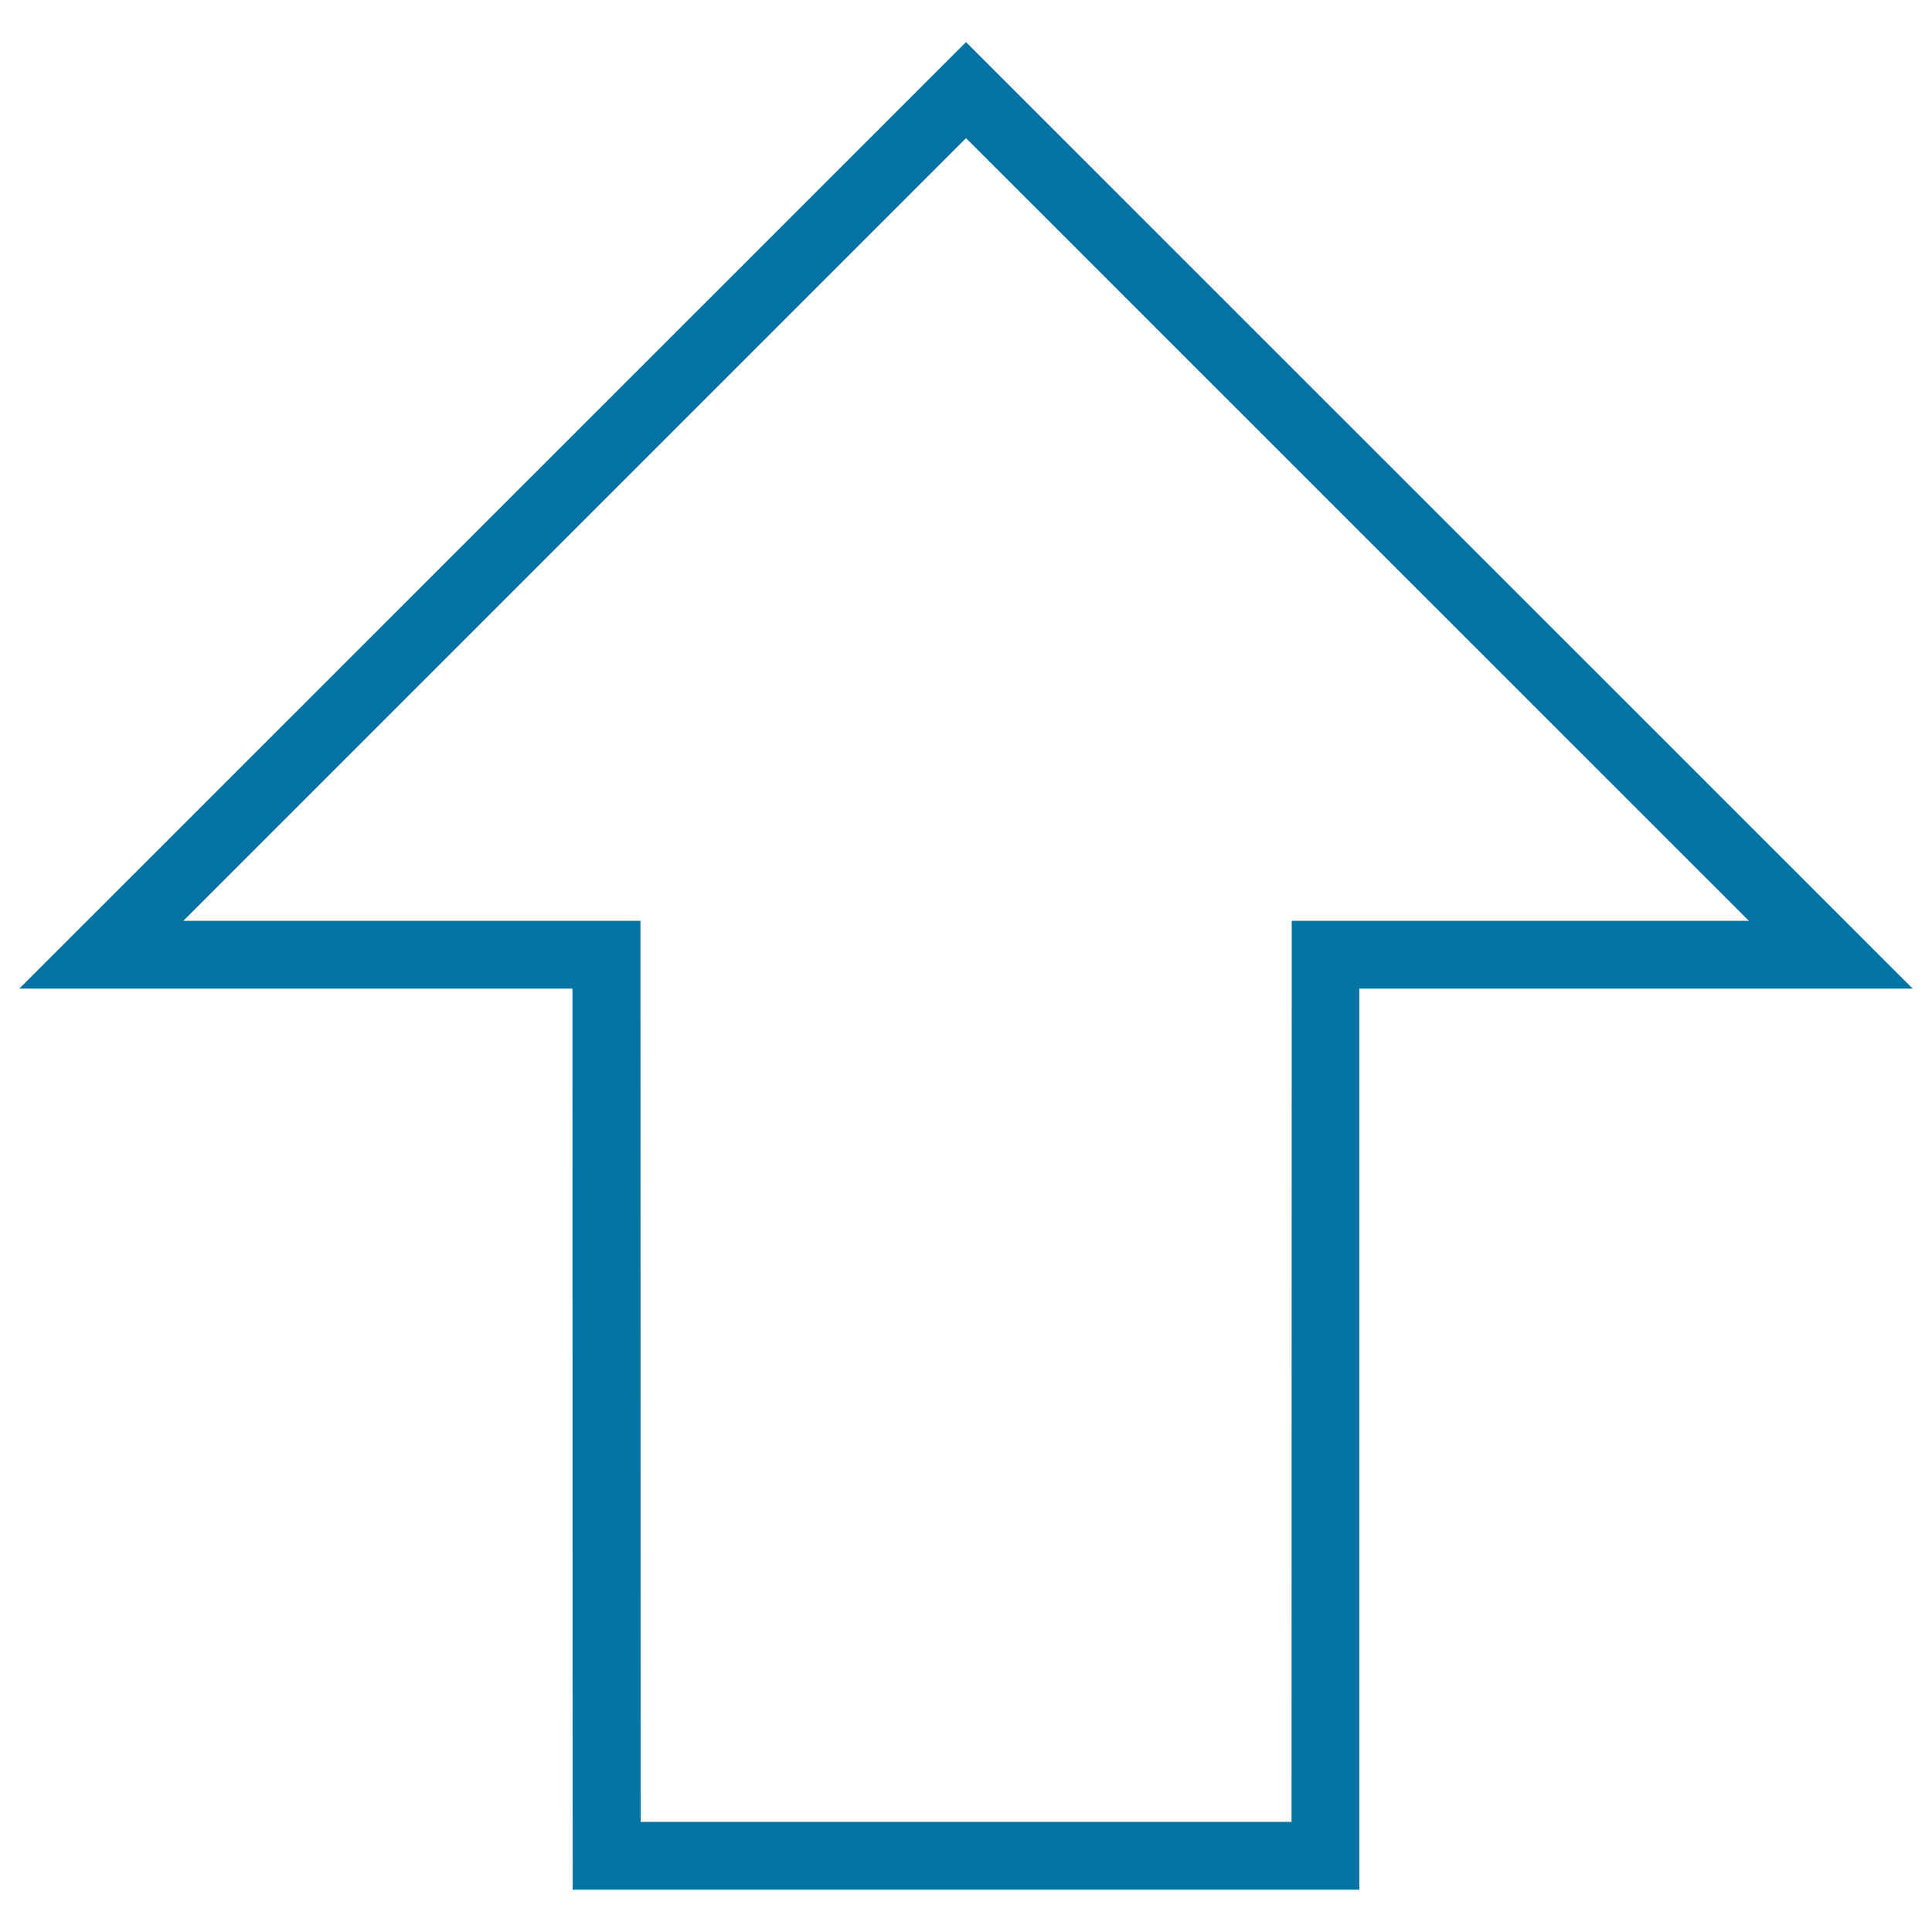 <svg xmlns="http://www.w3.org/2000/svg" viewBox="0 0 1000 1000" style="fill:#0273a2">
<title>Straight Arrow SVG icon</title>
<g><g><path d="M296.4,978.1l-0.1-466.4H10L500,21.8l490,489.9H703.6v466.4L296.4,978.1L296.4,978.1z M94.9,476.6h236.6l0.1,466.4l336.9,0l0.1-466.4h236.6L500,71.5L94.9,476.6z"/></g></g>
</svg>